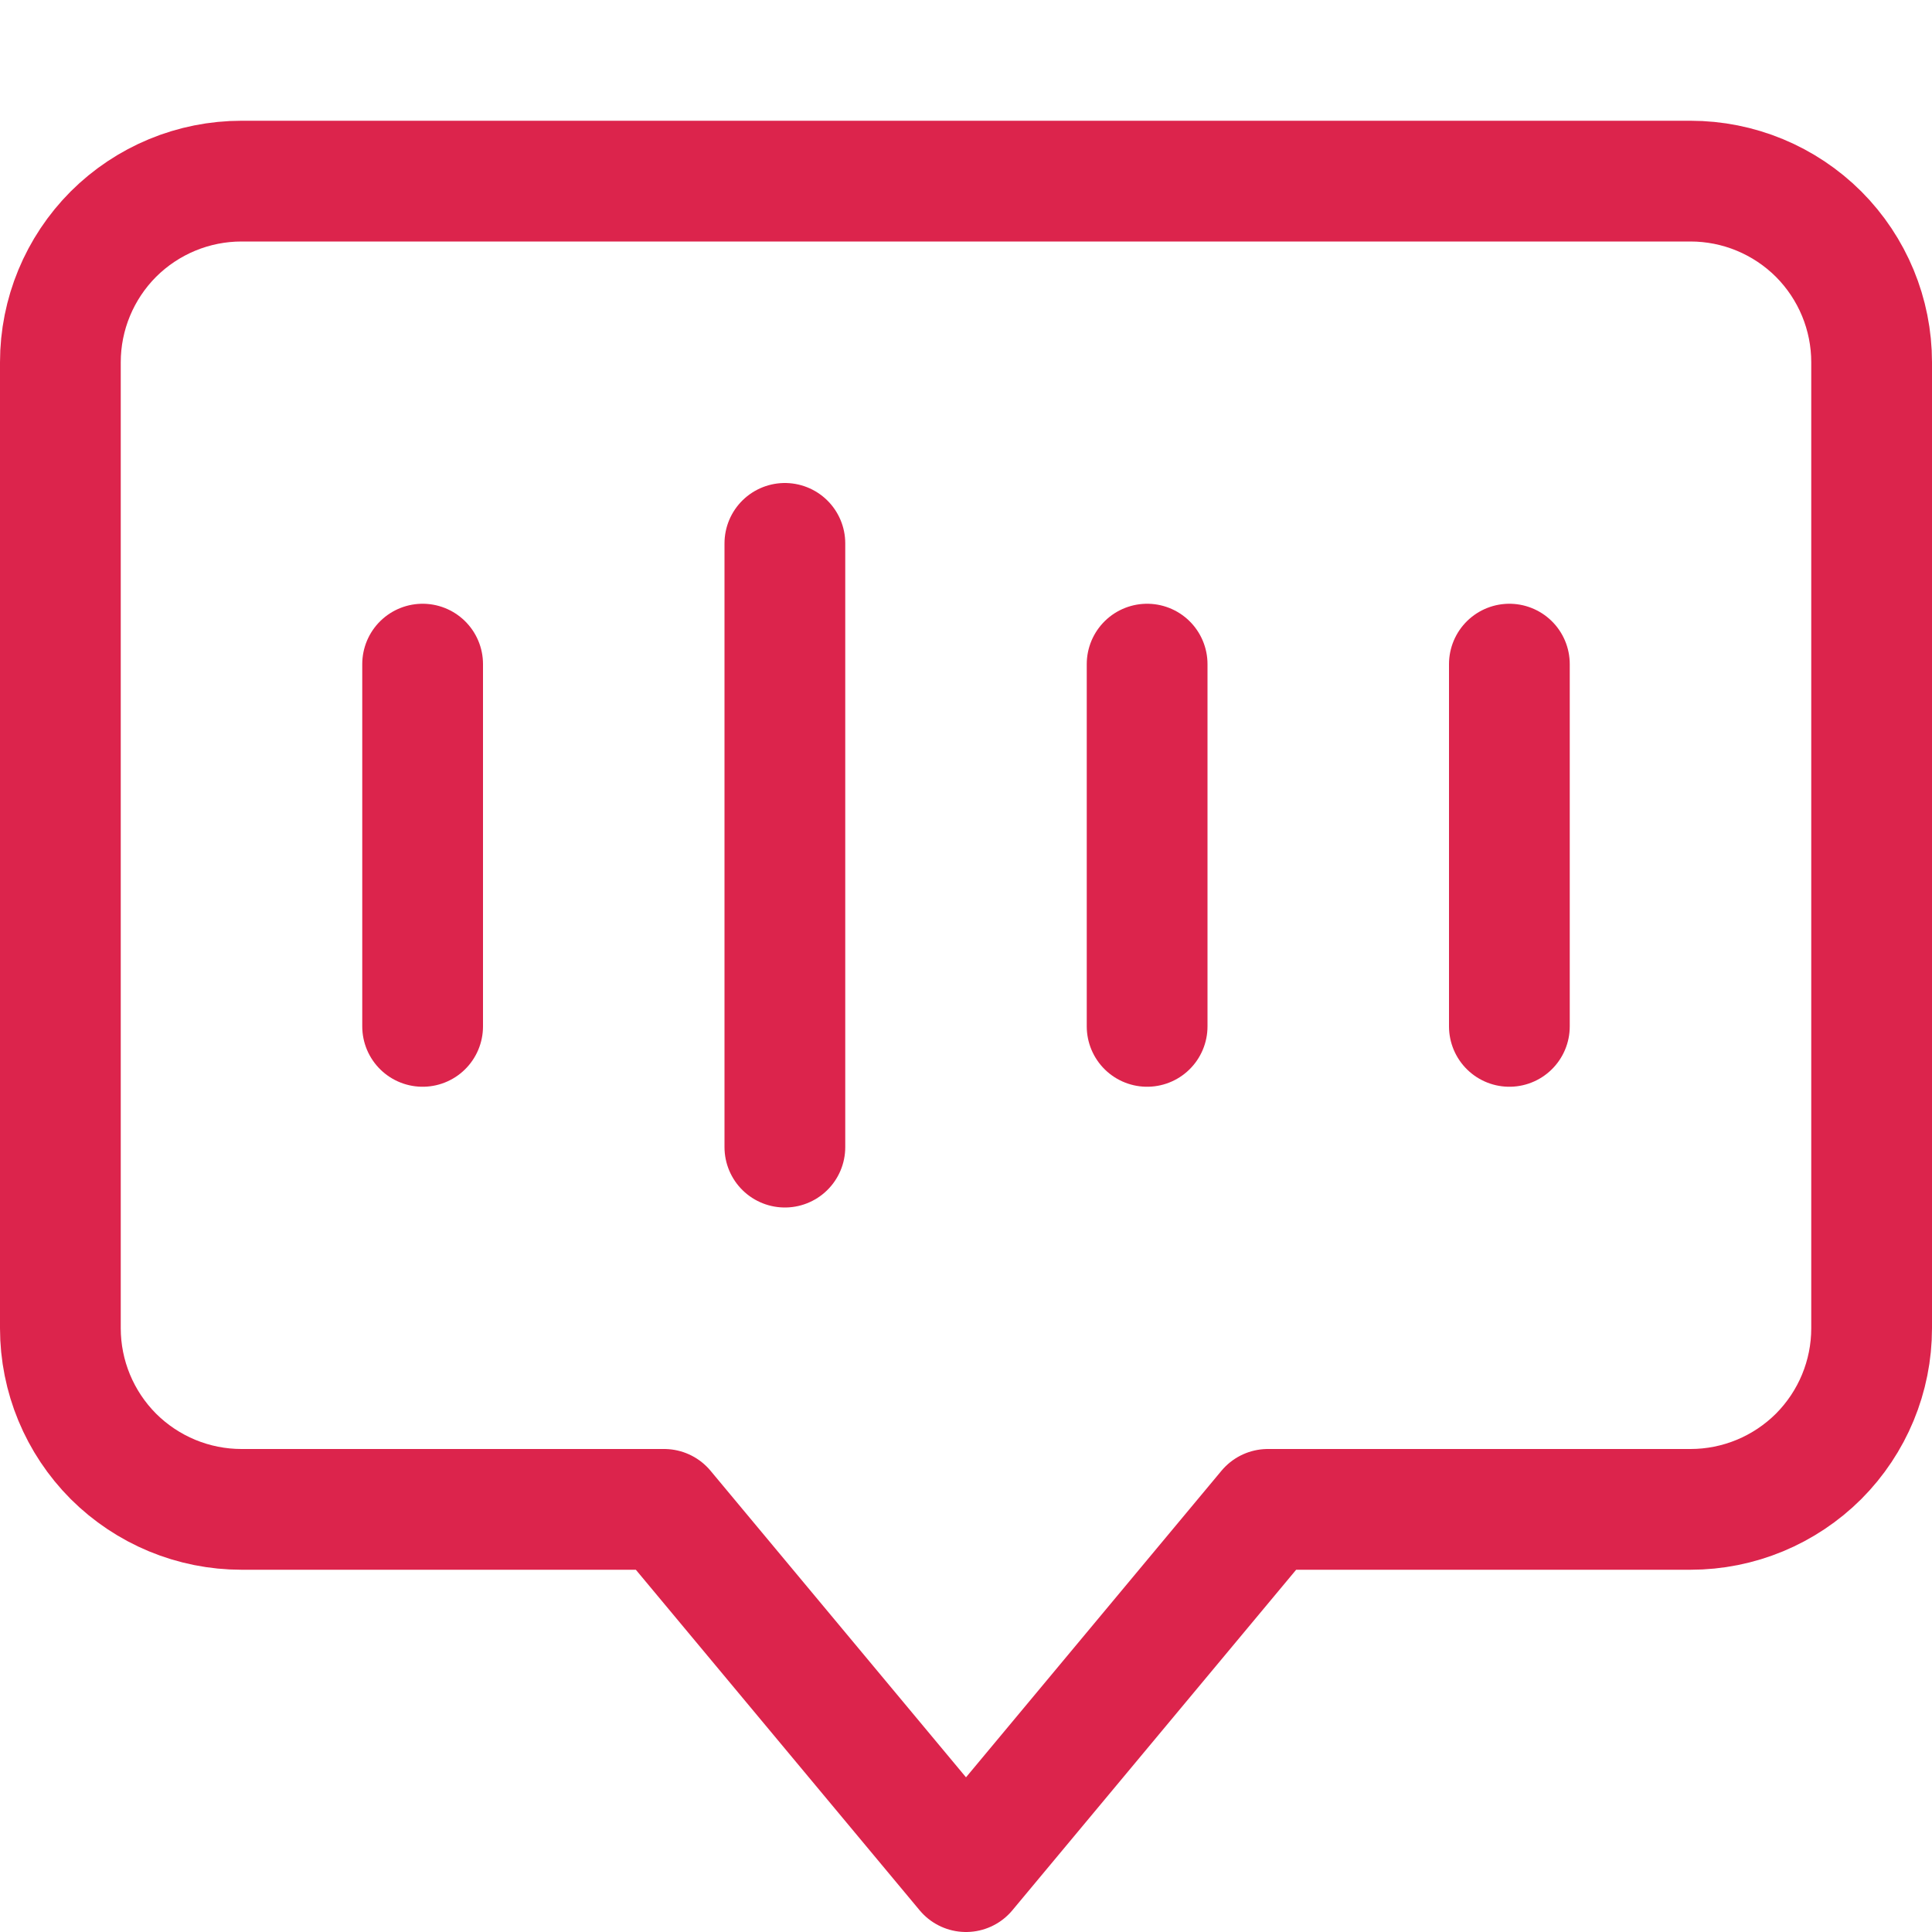 <svg width="16" height="16" viewBox="0 0 16 16" fill="none" xmlns="http://www.w3.org/2000/svg">
<g id="Menu/RAG">
<path id="Vector" d="M3.5 8.5V5.5M6.5 9.5V4.5M9.5 8.5V5.5M12.5 8.5V5.5M0.5 3V11C0.5 11.398 0.658 11.779 0.939 12.061C1.221 12.342 1.602 12.5 2 12.5H5.5L8 15.5L10.5 12.5H14C14.398 12.5 14.779 12.342 15.061 12.061C15.342 11.779 15.5 11.398 15.5 11V3C15.5 2.602 15.342 2.221 15.061 1.939C14.779 1.658 14.398 1.5 14 1.5H2C1.602 1.5 1.221 1.658 0.939 1.939C0.658 2.221 0.5 2.602 0.5 3Z" stroke="#DC244C" stroke-linecap="round" stroke-linejoin="round"/>
</g>
</svg>
